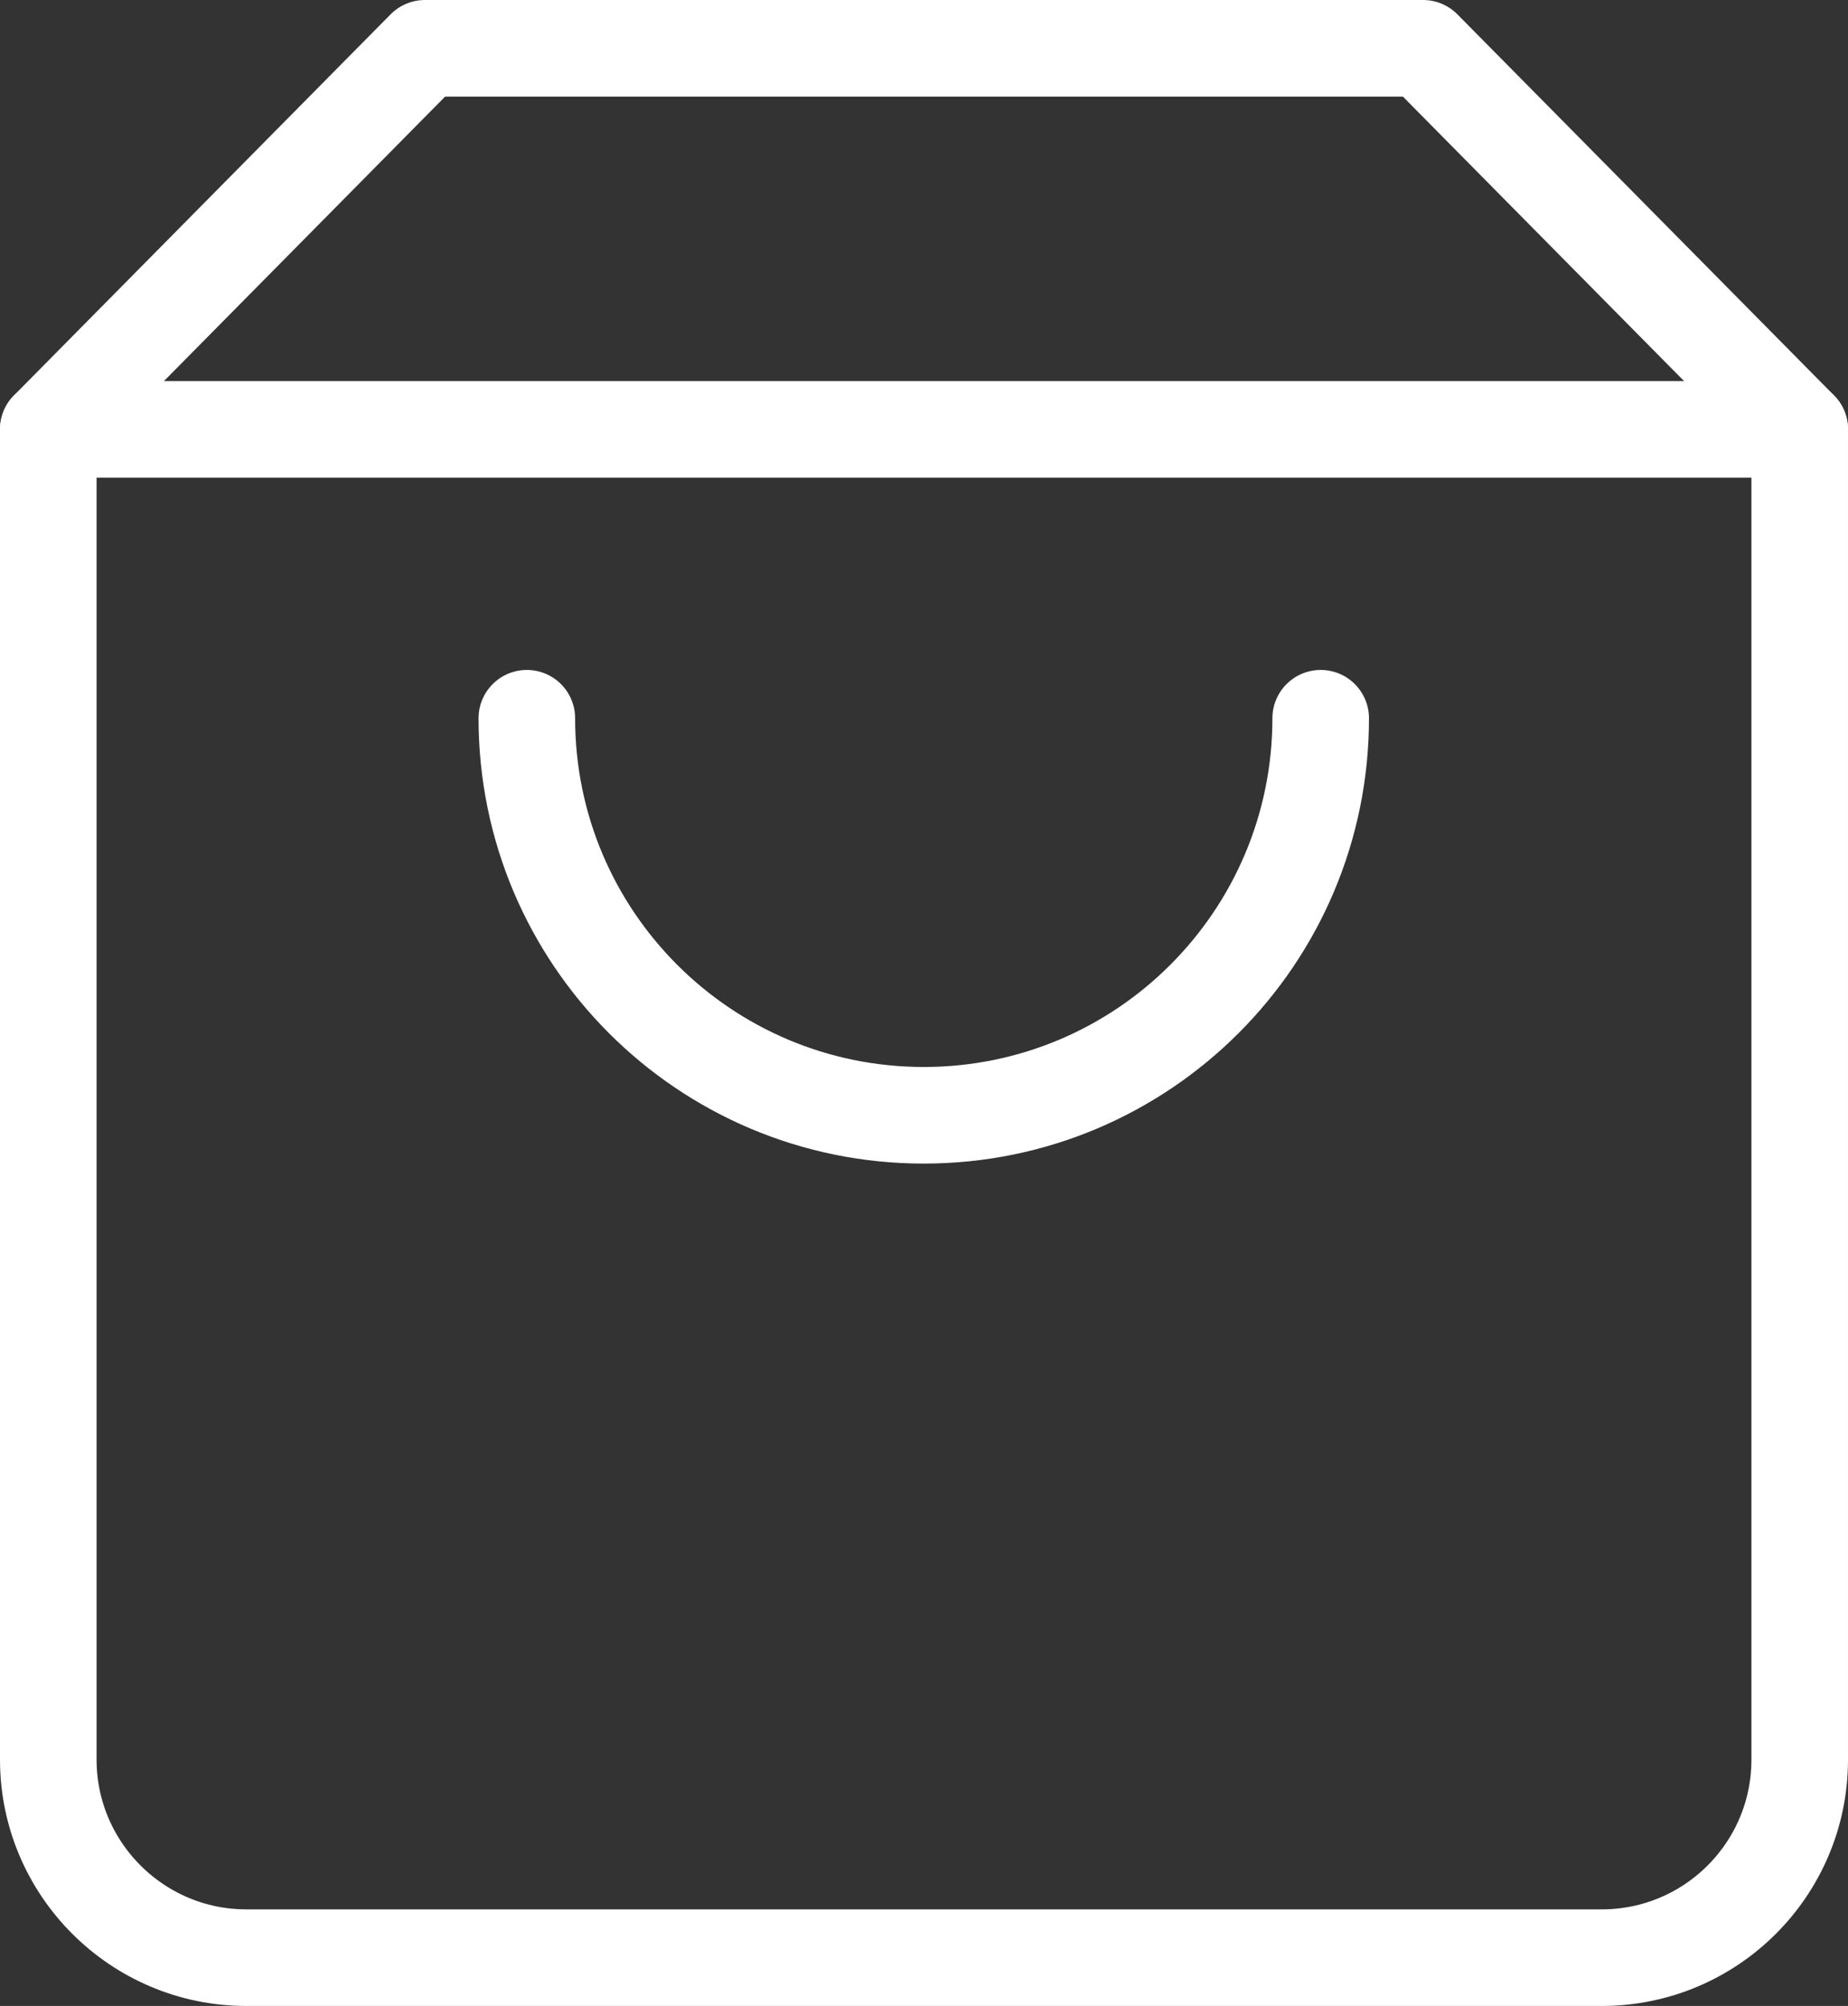 <?xml version="1.0" encoding="UTF-8"?><svg xmlns="http://www.w3.org/2000/svg" viewBox="0 0 38.27 41.53"><rect x="0" y="0" width="38.27" height="41.53" fill="#333333" stroke="none"/><defs><style>.d{fill:none;stroke:#fff;stroke-linecap:round;stroke-linejoin:round;stroke-width:2px;}</style></defs><g id="a"/><g id="b"><g id="c"><g><path class="d" d="M1,8.89v27.54c0,2.26,1.84,4.1,4.1,4.1h28.07c2.26,0,4.1-1.83,4.1-4.1V8.89H1Z"/><path class="d" d="M27.35,14.87c0,4.54-3.68,8.22-8.22,8.22s-8.22-3.68-8.22-8.22"/><polyline class="d" points="37.27 8.89 29.47 1 8.8 1 1 8.89"/></g></g></g></svg>